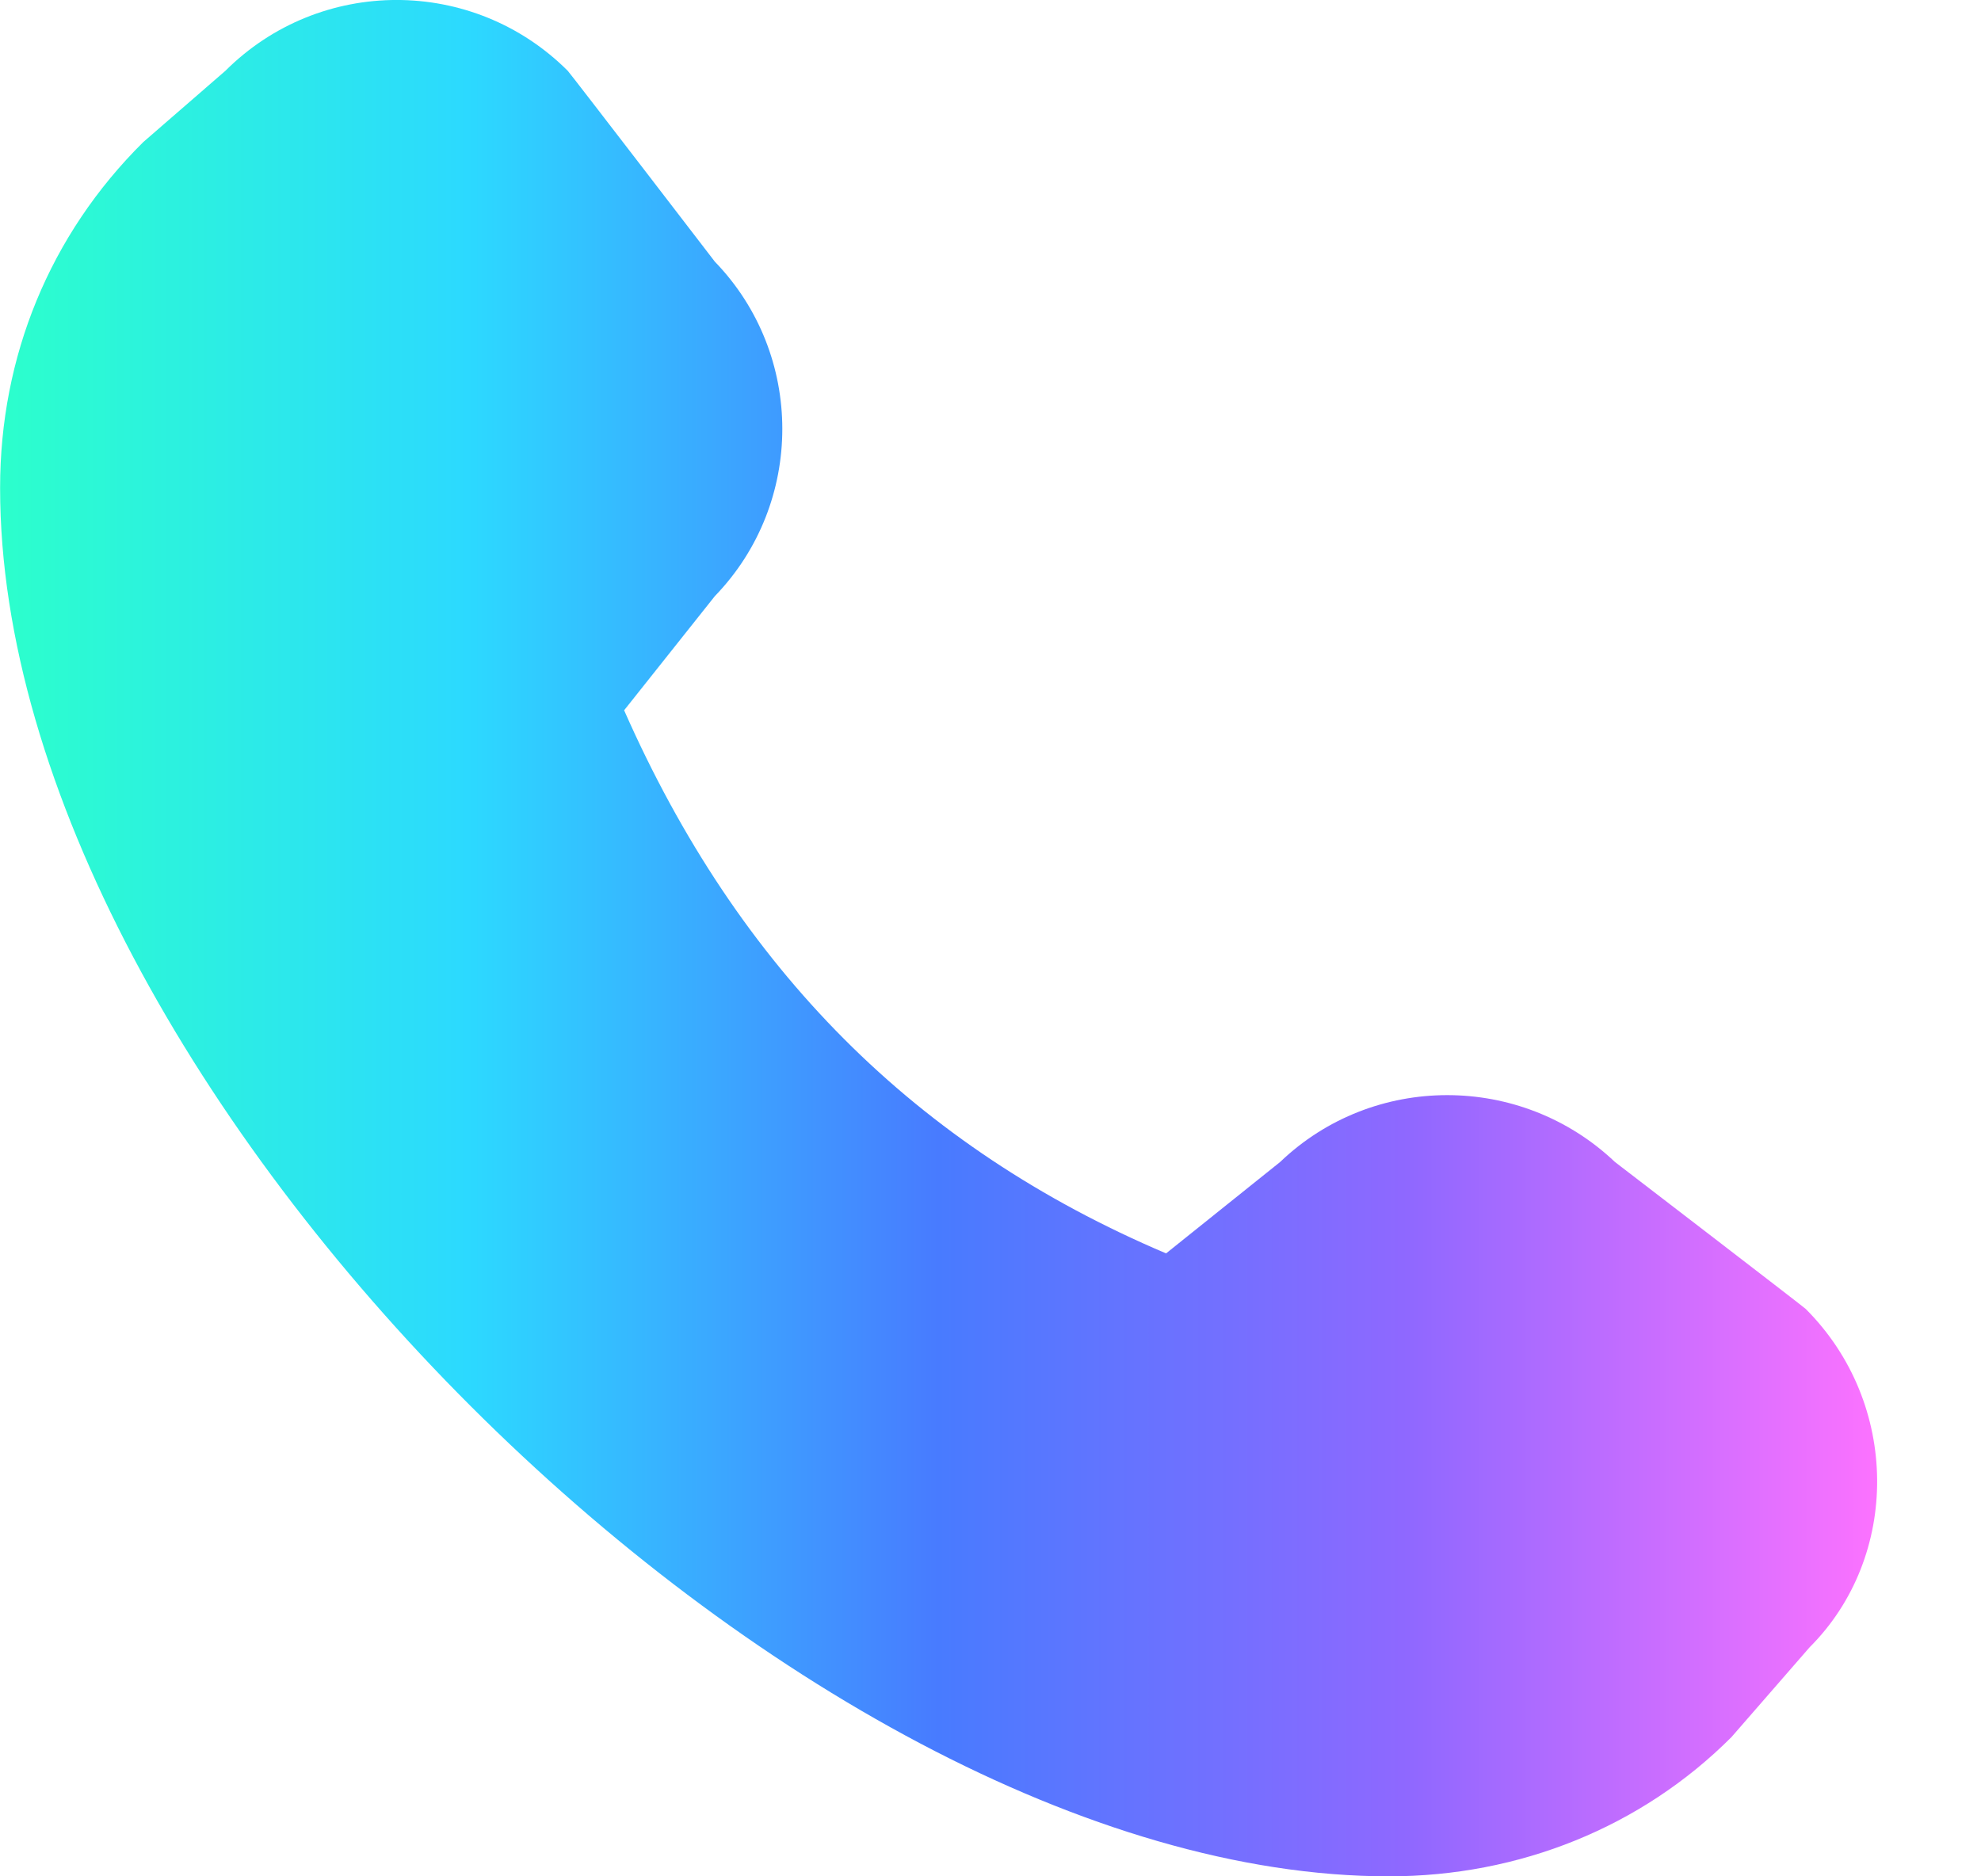 <svg width="19" height="18" viewBox="0 0 19 18" fill="none" xmlns="http://www.w3.org/2000/svg">
<path d="M0.001 4.684C0.001 10.412 7.599 18 13.321 18C14.573 18 15.743 17.528 16.606 16.665L17.356 15.803C18.226 14.934 18.226 13.464 17.319 12.557C17.296 12.534 15.489 11.147 15.489 11.147C14.588 10.292 13.171 10.292 12.278 11.147L11.184 12.024C8.784 11.005 7.081 9.295 5.986 6.814L6.856 5.719C7.719 4.827 7.719 3.402 6.856 2.51C6.856 2.51 5.469 0.703 5.446 0.68C4.539 -0.227 3.069 -0.227 2.161 0.68L1.374 1.363C0.474 2.255 0.001 3.425 0.001 4.677V4.684Z" fill="url(#paint0_linear_4672_104997)"/>
<defs>
<linearGradient id="paint0_linear_4672_104997" x1="18.004" y1="9" x2="0.001" y2="9" gradientUnits="userSpaceOnUse">
<stop stop-color="#FC72FF"/>
<stop offset="0.25" stop-color="#8F68FF"/>
<stop offset="0.5" stop-color="#487BFF"/>
<stop offset="0.75" stop-color="#2CD9FF"/>
<stop offset="1" stop-color="#2CFFCC"/>
</linearGradient>
</defs>
</svg>
